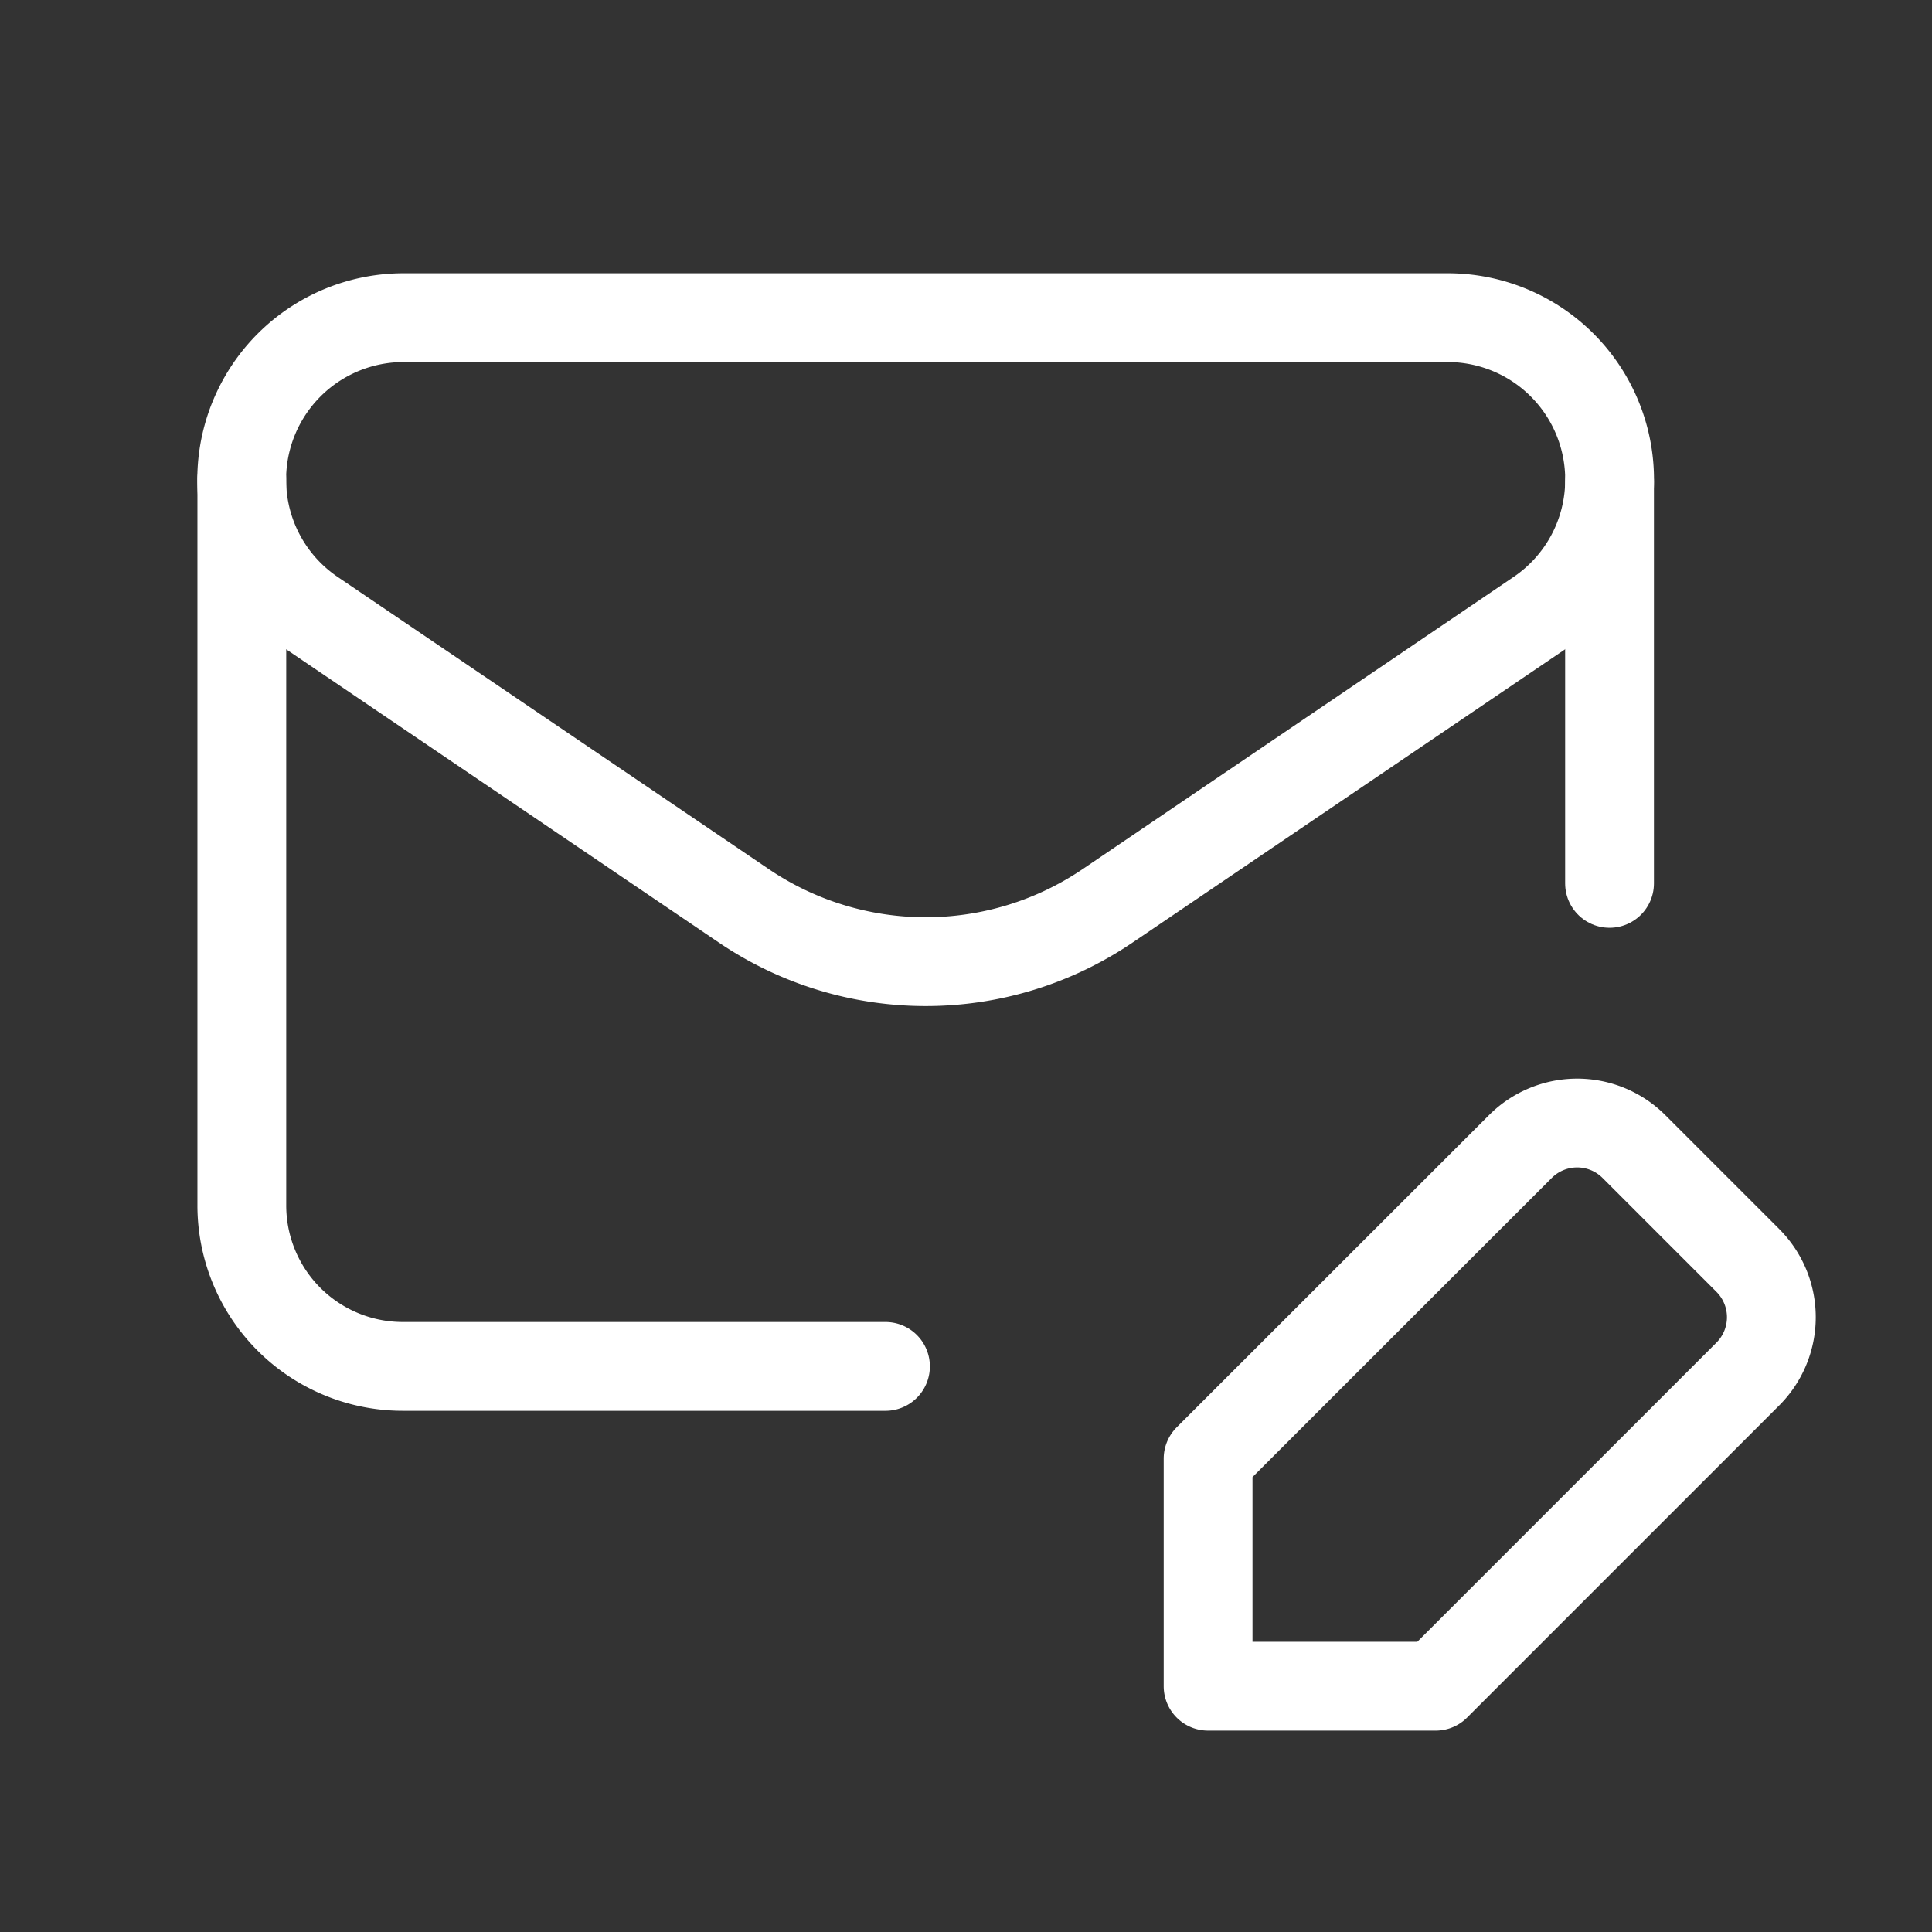 <svg xmlns="http://www.w3.org/2000/svg" xmlns:xlink="http://www.w3.org/1999/xlink" width="32.635" height="32.635" viewBox="0 0 32.635 32.635"><rect x="0" y="0" width="32.635" height="32.635" fill="#333333" stroke="none"/><defs><clipPath id="a"><rect width="32.635" height="32.635" fill="none"/></clipPath></defs><g clip-path="url(#a)"><path d="M0,0H32.635V32.635H0Z" transform="translate(0 0)" fill="none"/><path d="M0,9.514H3.844L9.116,4.242a1.357,1.357,0,0,0,0-1.921L7.195.4A1.357,1.357,0,0,0,5.273.4L0,5.671V9.514Z" transform="translate(20.407 18.969)" fill="none" stroke="#fff" stroke-linecap="round" stroke-linejoin="round" stroke-miterlimit="10" stroke-width="1.5"/><path d="M.48,6.784V0" transform="translate(26.708 8.138)" fill="none" stroke="#fff" stroke-linecap="round" stroke-linejoin="round" stroke-miterlimit="10" stroke-width="1.5"/><path d="M10.872,14.981H2.718A2.719,2.719,0,0,1,0,12.261V0" transform="translate(4.085 8.1)" fill="none" stroke="#fff" stroke-linecap="round" stroke-linejoin="round" stroke-miterlimit="10" stroke-width="1.5"/><path d="M20.373,0H2.733A2.734,2.734,0,0,0,0,2.735H0A2.732,2.732,0,0,0,1.2,5L8.481,9.935a5.477,5.477,0,0,0,6.146,0L21.906,5a2.734,2.734,0,0,0,1.2-2.263h0A2.735,2.735,0,0,0,20.373,0Z" transform="translate(4.083 5.366)" fill="none" stroke="#fff" stroke-linecap="round" stroke-linejoin="round" stroke-miterlimit="10" stroke-width="1.5"/></g></svg>